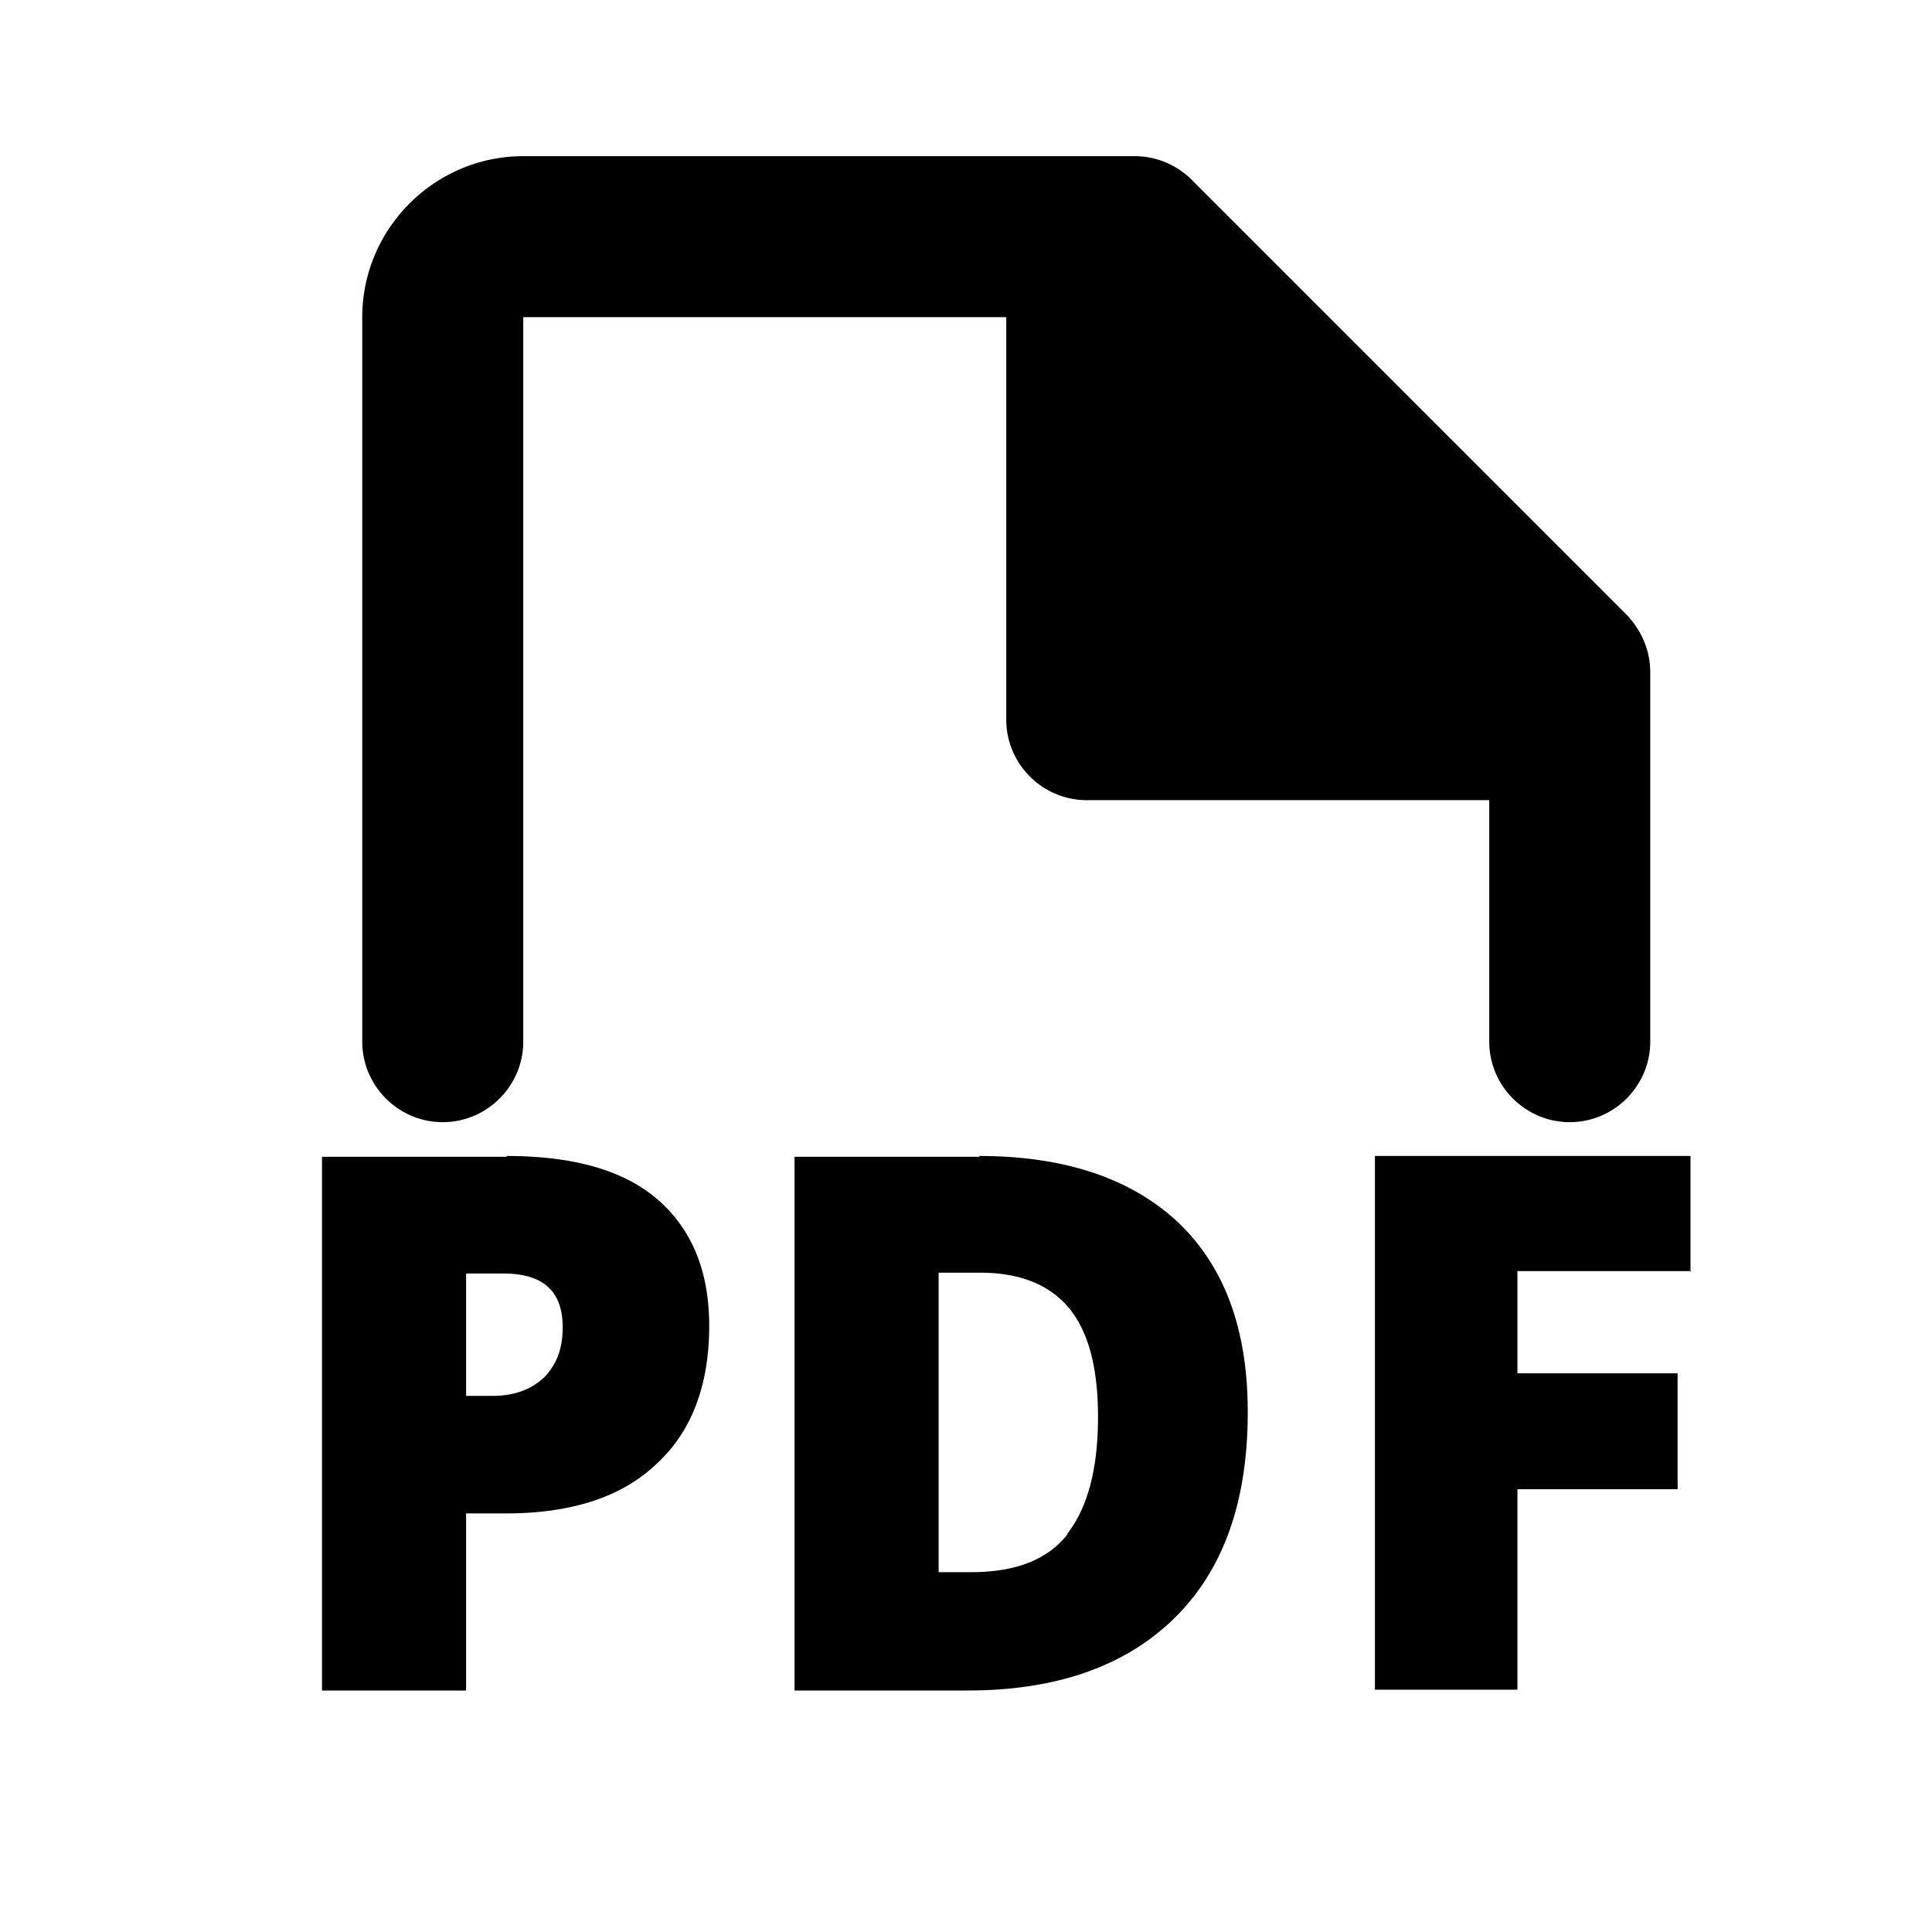 <svg xmlns="http://www.w3.org/2000/svg" width="24" height="24" fill="currentColor" class="mi-outline mi-file-type-pdf" viewBox="0 0 24 24">
  <path d="M5.5 13.94c.55 0 1-.45 1-1v-9h6v5c0 .55.45 1 1 1h5v3c0 .55.45 1 1 1s1-.45 1-1V8.35c0-.27-.11-.52-.29-.71L14.8 2.23a1 1 0 0 0-.71-.29H6.5c-1.1 0-2 .9-2 2v9c0 .55.45 1 1 1m6.67.43h-2.3V21h2.15c1.1 0 1.96-.3 2.57-.9s.91-1.45.91-2.56c0-1.03-.29-1.81-.87-2.36-.58-.54-1.4-.82-2.47-.82Zm1.09 4.69c-.25.32-.65.47-1.2.47h-.4v-3.72h.52c.49 0 .86.15 1.1.44q.36.435.36 1.35c0 .65-.13 1.13-.38 1.45ZM21 15.8v-1.44h-3.92v6.63h1.77V18.5h1.99v-1.44h-1.99v-1.27h2.16ZM6.3 14.37H4V21h1.79v-2.2h.5c.8 0 1.43-.2 1.86-.61.44-.4.66-.98.66-1.72q0-1.005-.63-1.56c-.42-.37-1.05-.55-1.89-.55Zm.46 2.74c-.16.15-.37.23-.64.23h-.33v-1.52h.46c.5 0 .74.22.74.67 0 .27-.08.47-.24.63Z"/>
</svg>